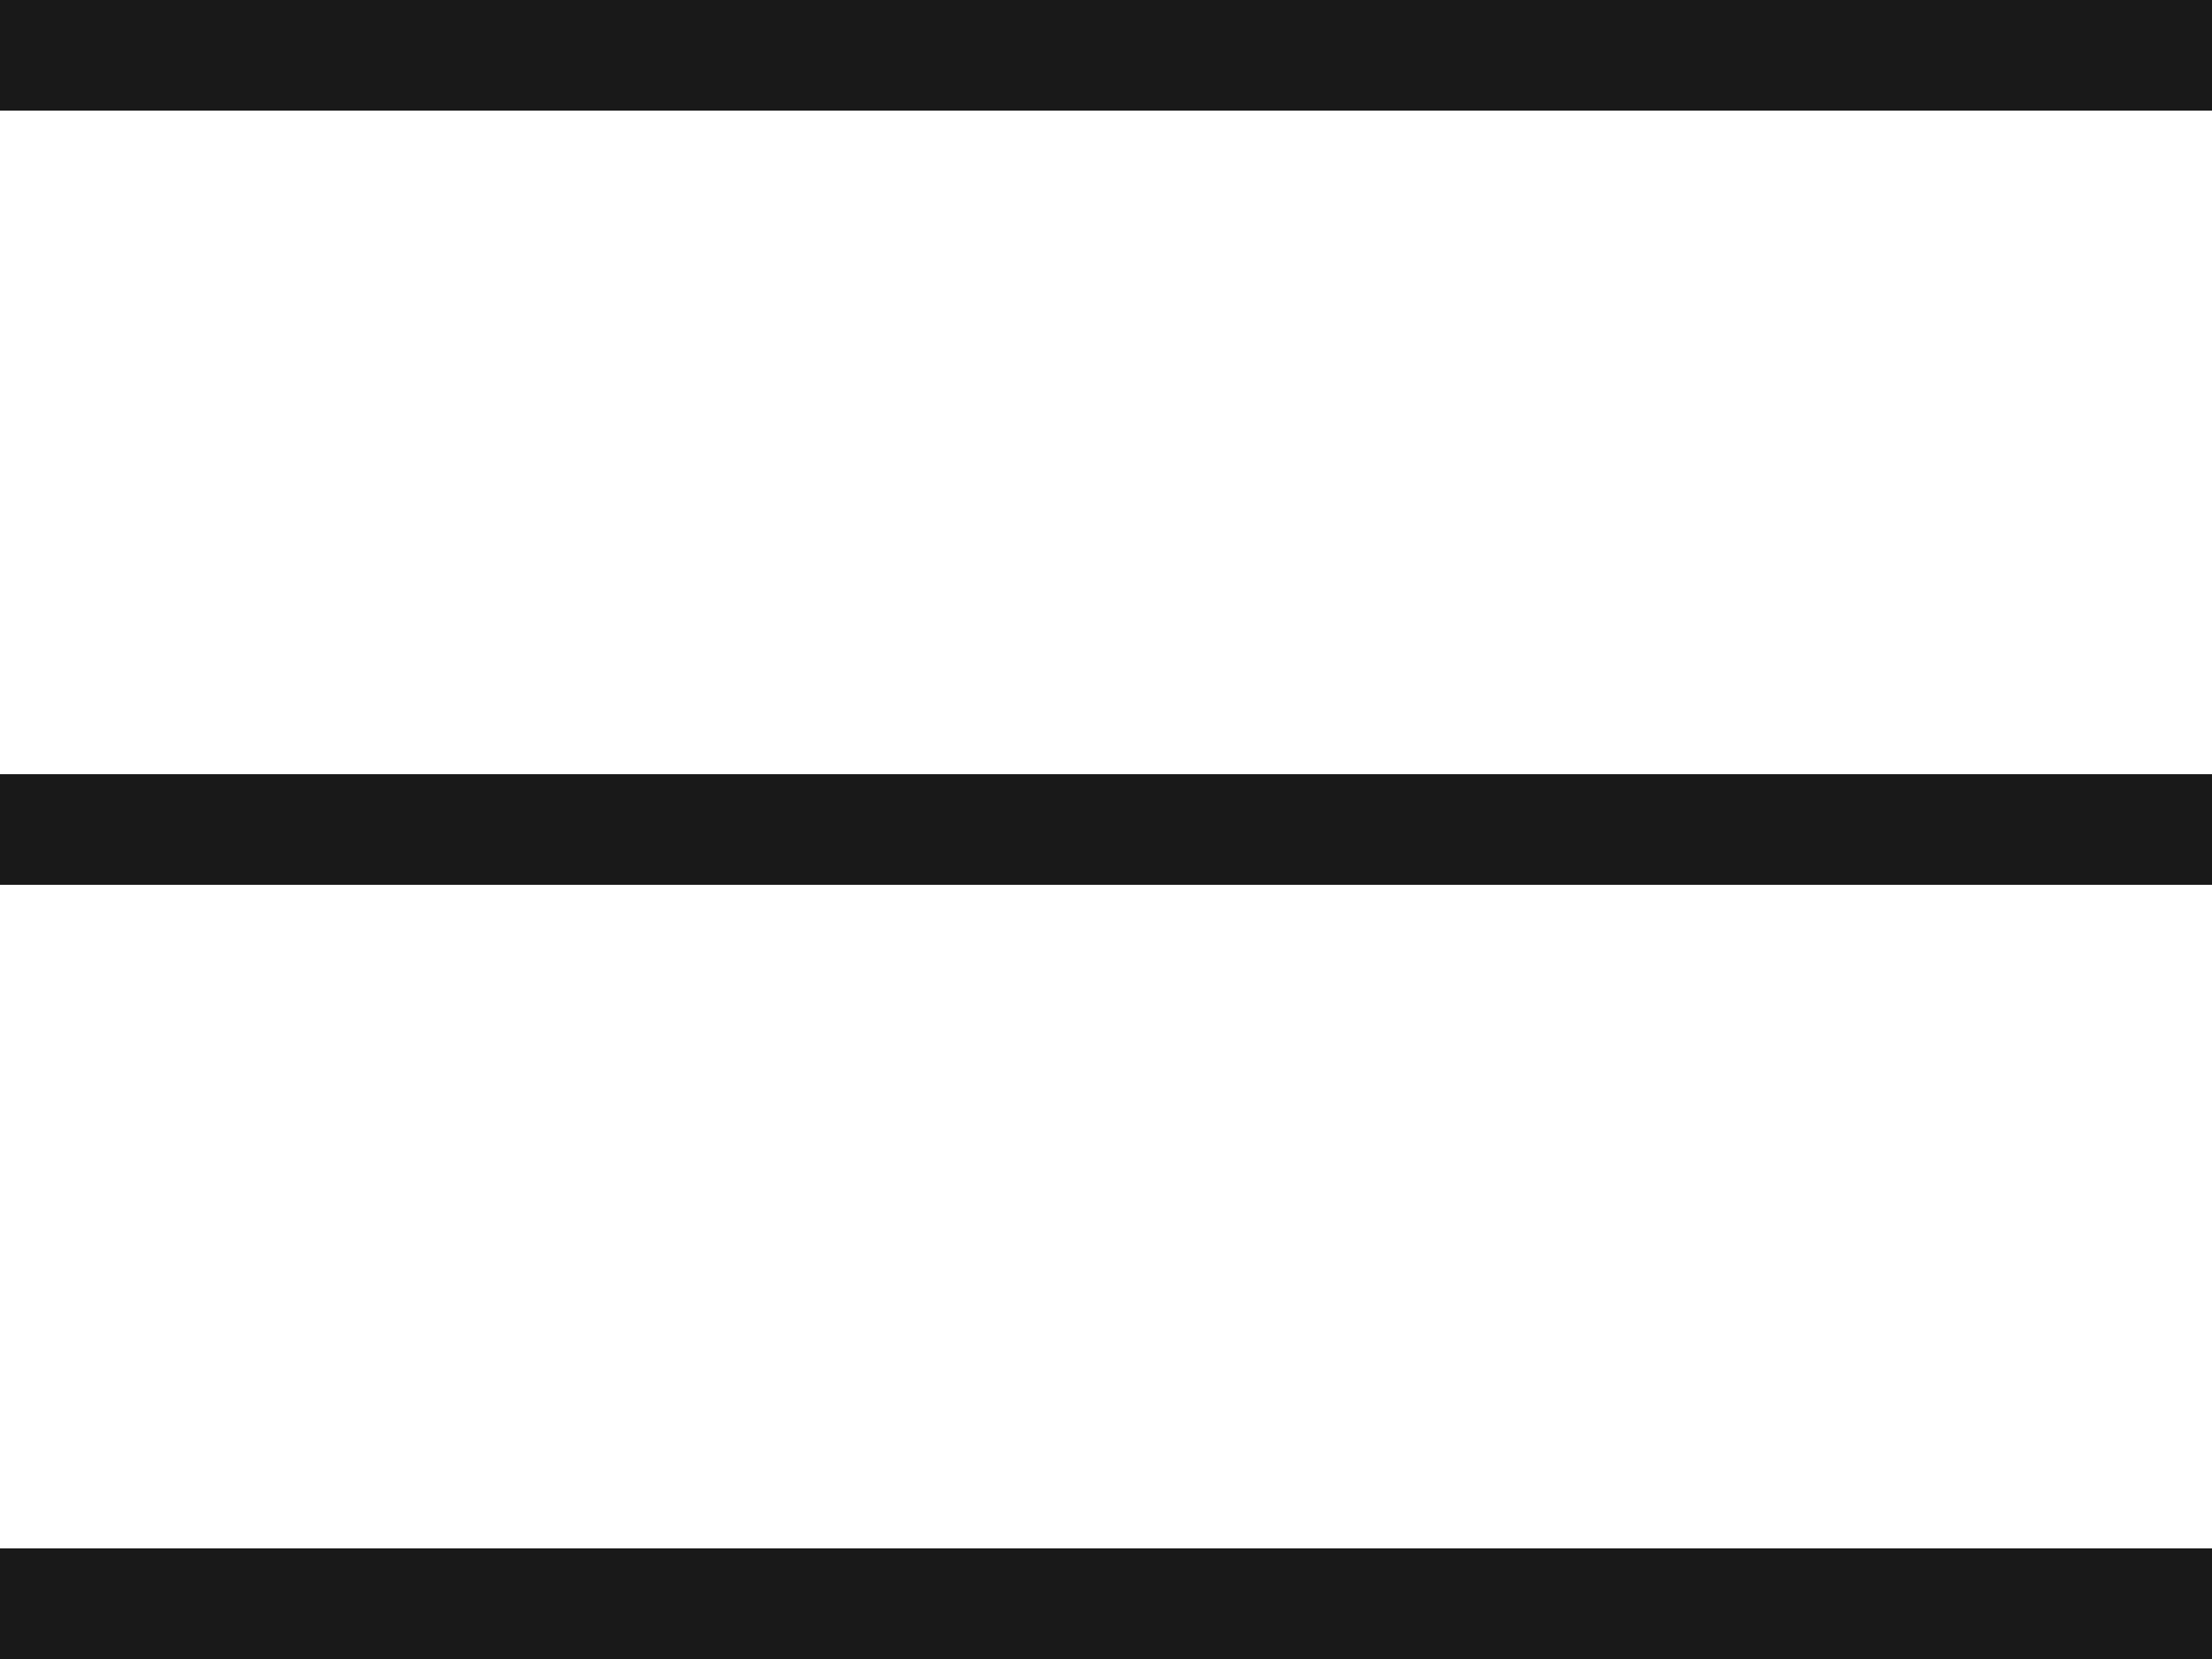<svg xmlns="http://www.w3.org/2000/svg" width="20" height="15" viewBox="0 0 20 15">
  <g id="hamburger" transform="translate(-180.037 -3097.529)">
    <line id="Line_7" data-name="Line 7" x2="20" transform="translate(180.037 3098.029)" fill="none" stroke="#191919" stroke-linejoin="round" stroke-width="1"/>
    <line id="Line_8" data-name="Line 8" x2="20" transform="translate(180.037 3105.029)" fill="none" stroke="#191919" stroke-linejoin="round" stroke-width="1"/>
    <line id="Line_9" data-name="Line 9" x2="20" transform="translate(180.037 3112.029)" fill="none" stroke="#191919" stroke-linejoin="round" stroke-width="1"/>
  </g>
</svg>
